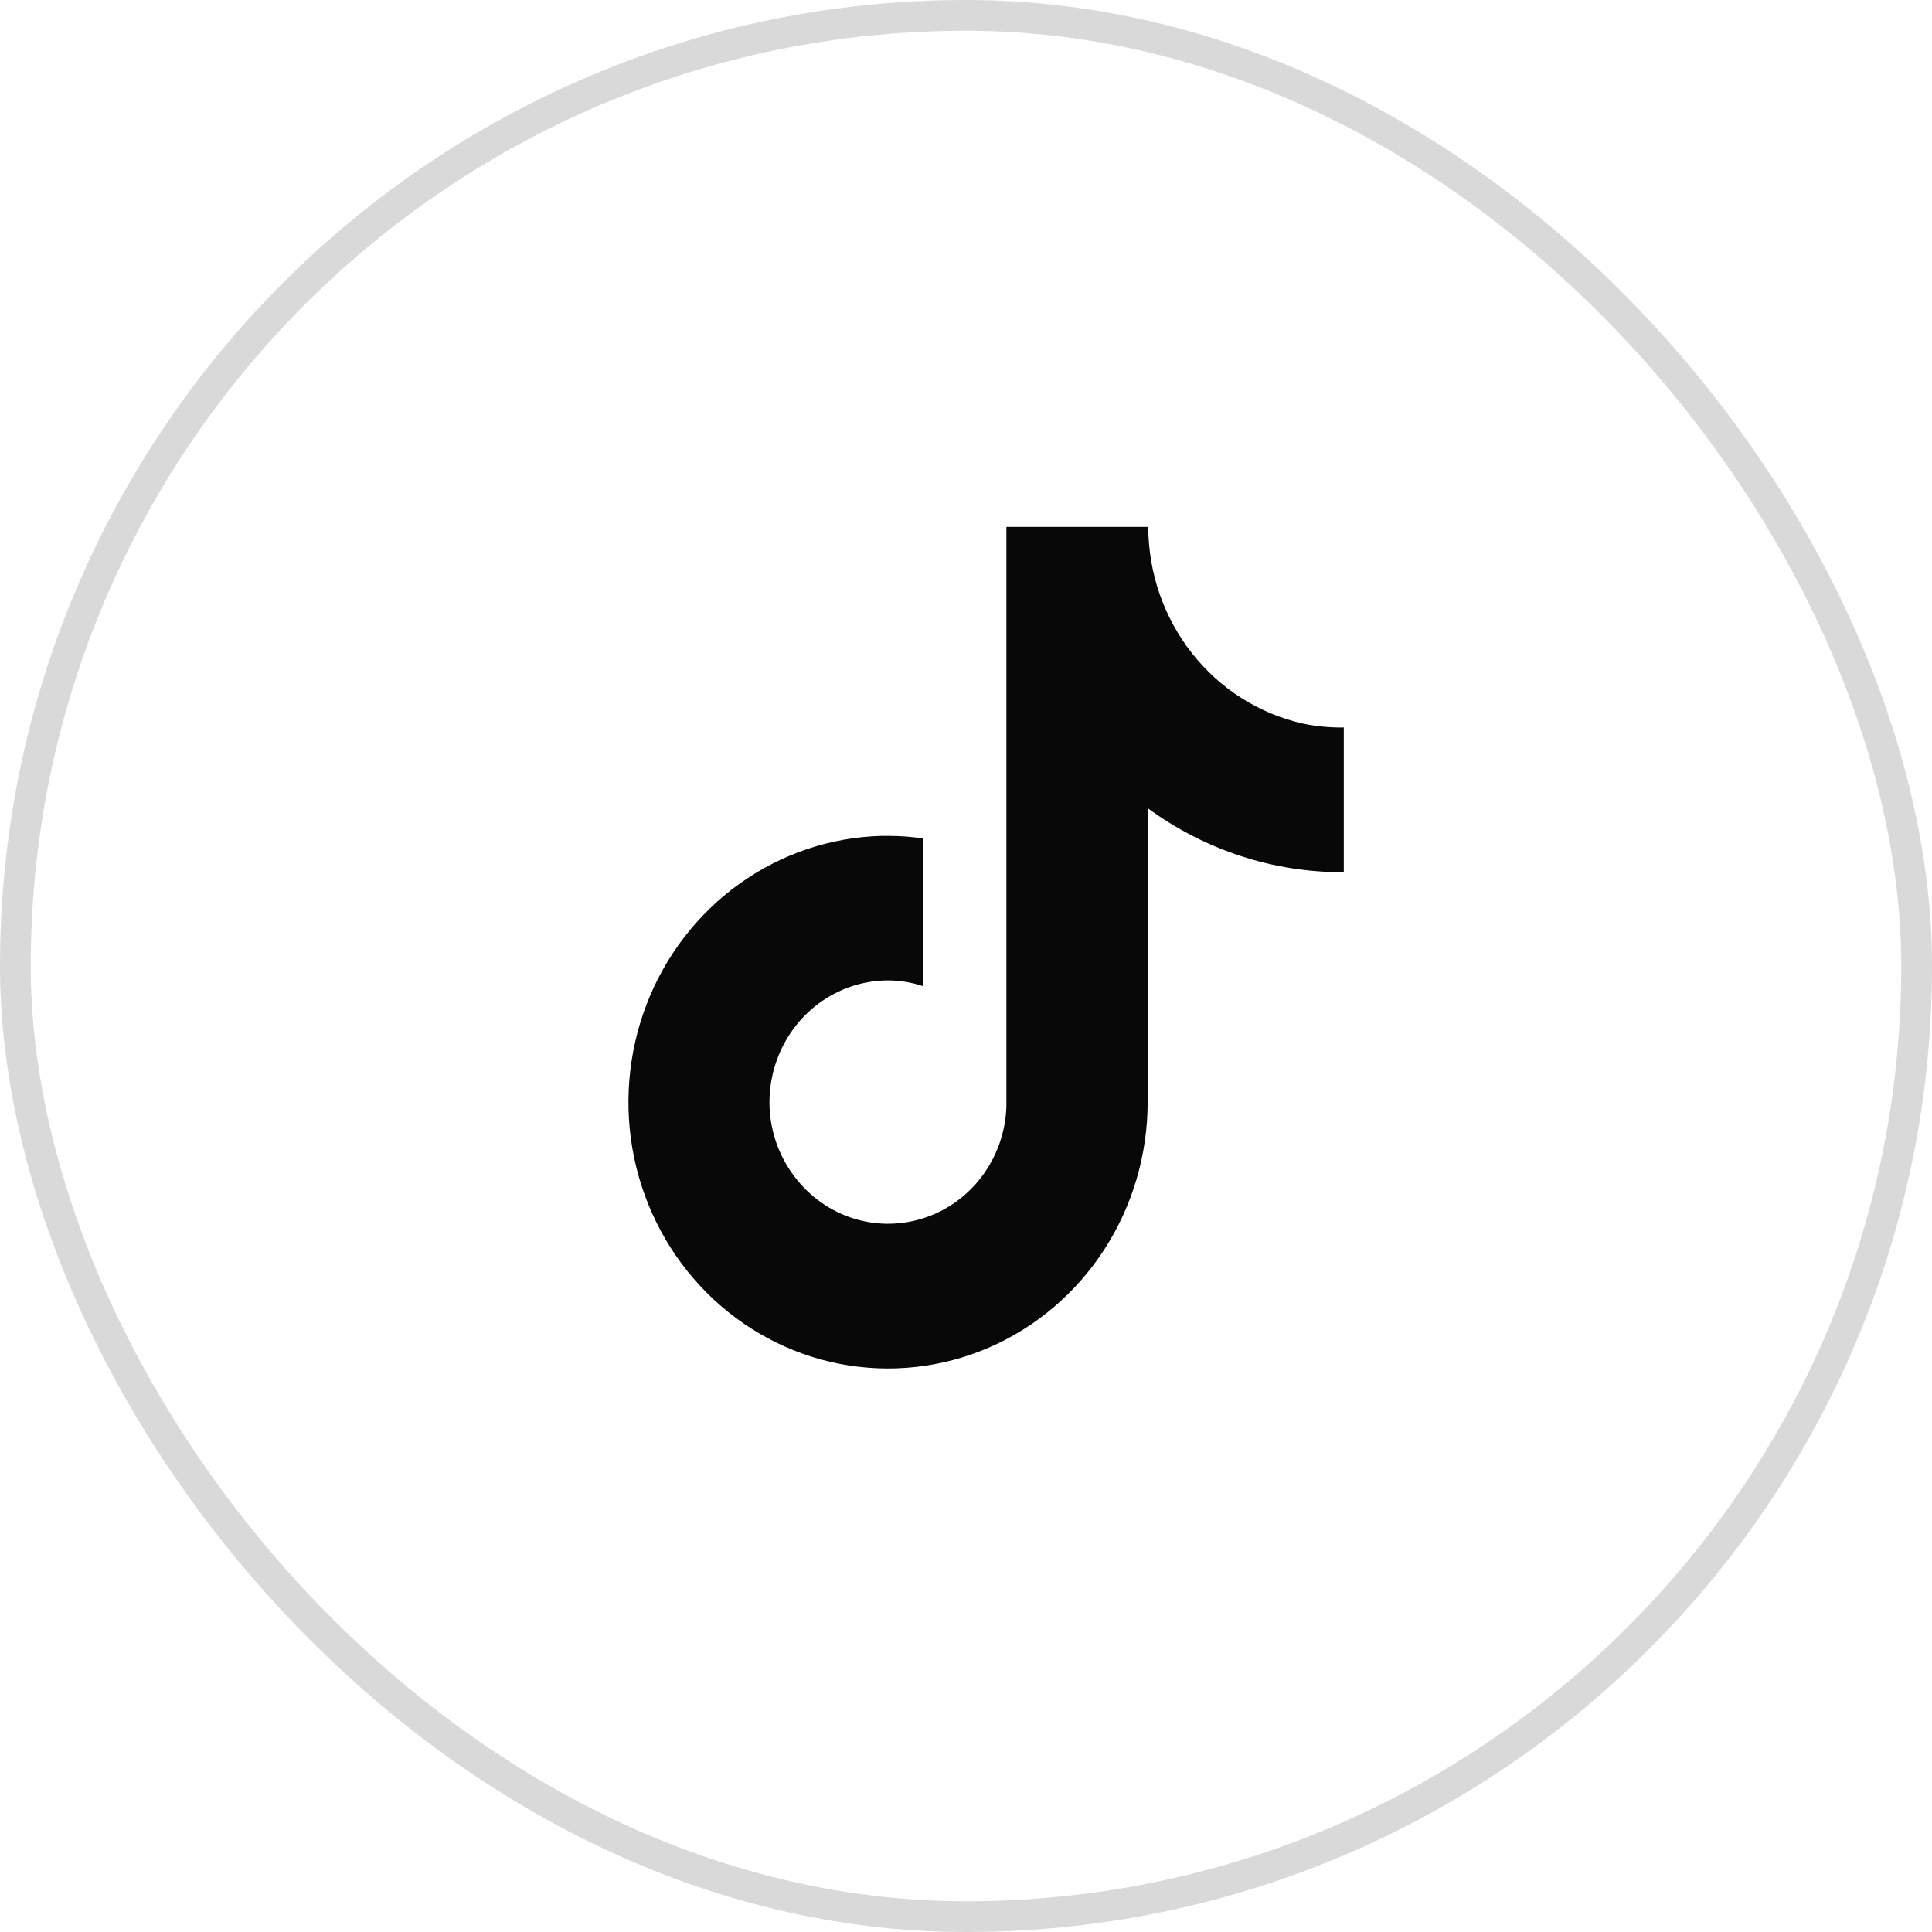 <svg width="44" height="44" viewBox="0 0 44 44" fill="none" xmlns="http://www.w3.org/2000/svg">
<path d="M29.68 16.481C28.682 16.258 27.788 15.693 27.147 14.878C26.505 14.063 26.154 13.048 26.151 12H22.92V25.205C22.9 25.781 22.704 26.337 22.361 26.794C22.017 27.25 21.543 27.586 21.005 27.752C20.466 27.919 19.891 27.909 19.358 27.723C18.826 27.537 18.364 27.185 18.036 26.716C17.702 26.246 17.523 25.679 17.524 25.098C17.526 24.363 17.811 23.66 18.317 23.14C18.823 22.621 19.509 22.329 20.225 22.328C20.495 22.329 20.763 22.373 21.02 22.459V19.096C20.757 19.056 20.491 19.037 20.225 19.037H20.082C18.919 19.066 17.791 19.446 16.837 20.13C15.884 20.814 15.148 21.771 14.722 22.882C14.297 23.993 14.2 25.208 14.444 26.375C14.689 27.542 15.263 28.609 16.096 29.442C16.928 30.276 17.982 30.839 19.125 31.061C20.268 31.282 21.45 31.154 22.522 30.69C23.594 30.226 24.509 29.448 25.152 28.453C25.795 27.459 26.137 26.291 26.137 25.098V18.405C27.44 19.361 29.003 19.871 30.604 19.864V16.568C30.294 16.573 29.984 16.544 29.68 16.481Z" fill="#080808"/>
<rect x="0.35" y="0.35" width="43.3" height="43.3" rx="21.65" stroke="#D9D9D9" stroke-width="0.7"/>
</svg>
